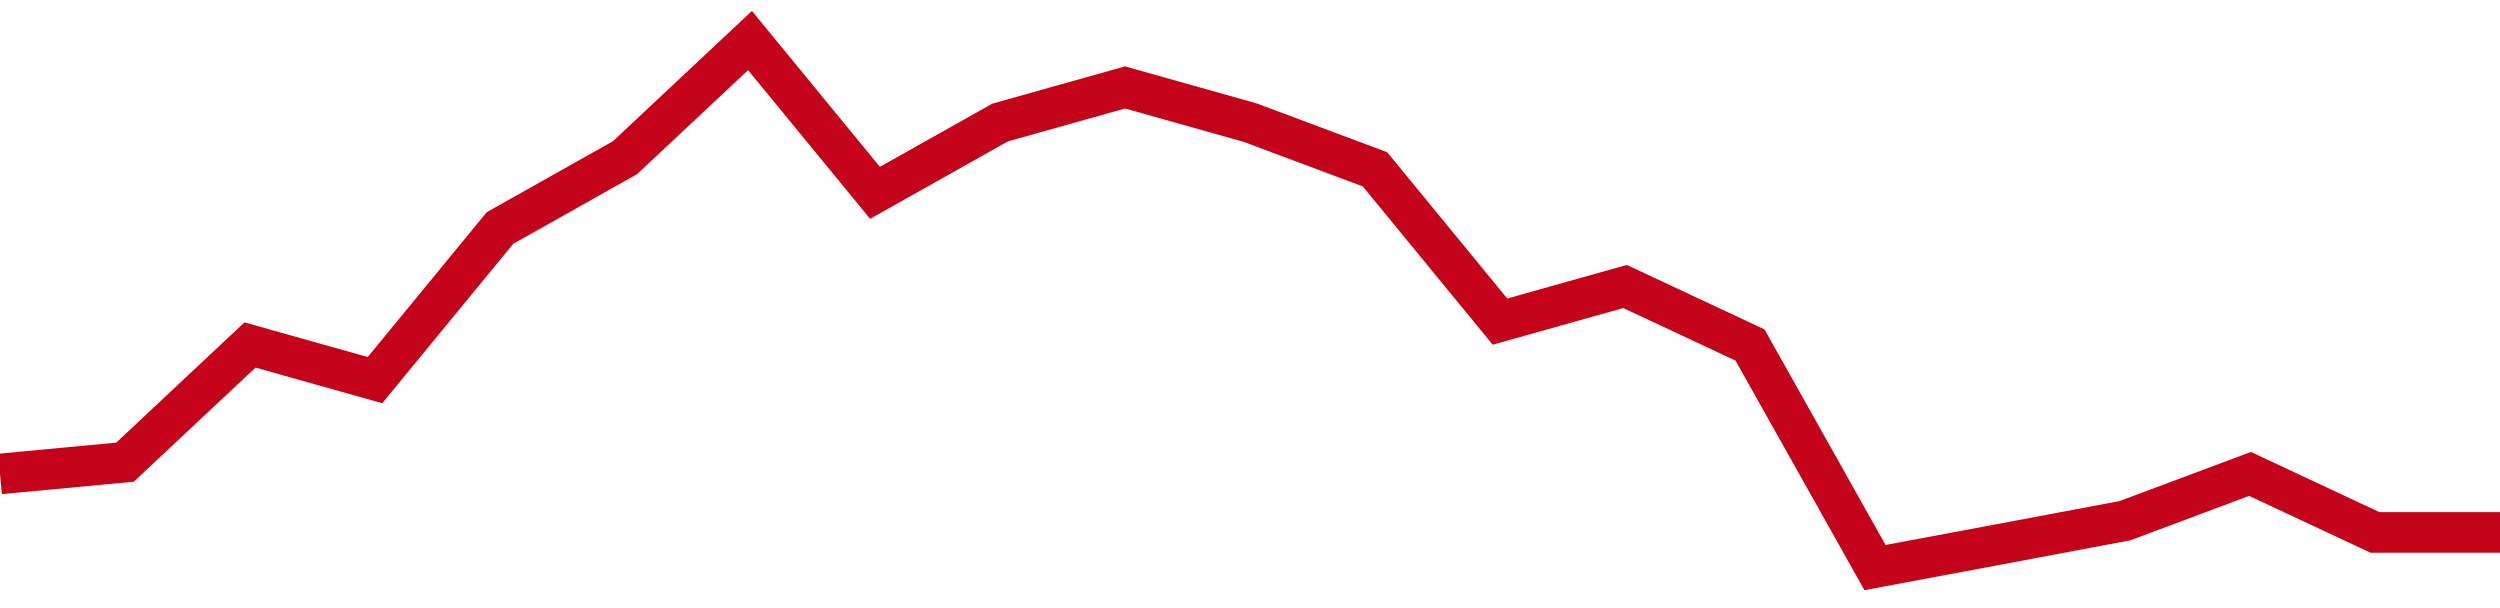 <!-- Generated with https://github.com/jxxe/sparkline/ --><svg viewBox="0 0 185 45" class="sparkline" xmlns="http://www.w3.org/2000/svg"><path class="sparkline--fill" d="M 0 35.07 L 0 35.07 L 9.25 34.2 L 18.5 25.53 L 27.75 28.13 L 37 16.87 L 46.25 11.67 L 55.5 3 L 64.75 14.27 L 74 9.07 L 83.25 6.47 L 92.5 9.07 L 101.75 12.53 L 111 23.8 L 120.25 21.2 L 129.5 25.53 L 138.75 42 L 148 40.27 L 157.25 38.53 L 166.5 35.07 L 175.75 39.4 L 185 39.4 V 45 L 0 45 Z" stroke="none" fill="none" ></path><path class="sparkline--line" d="M 0 35.07 L 0 35.07 L 9.25 34.2 L 18.5 25.53 L 27.75 28.13 L 37 16.87 L 46.25 11.67 L 55.5 3 L 64.75 14.27 L 74 9.07 L 83.25 6.47 L 92.5 9.07 L 101.75 12.53 L 111 23.8 L 120.25 21.2 L 129.5 25.53 L 138.75 42 L 148 40.27 L 157.25 38.53 L 166.5 35.07 L 175.75 39.4 L 185 39.4" fill="none" stroke-width="3" stroke="#C4021A" ></path></svg>
